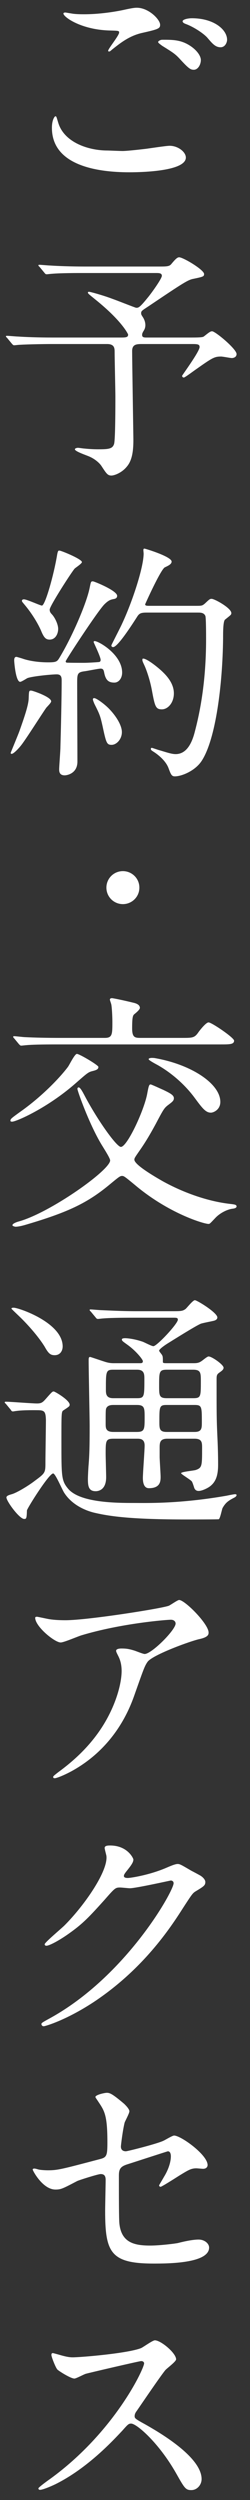 <?xml version="1.0" standalone="no"?>
<!-- Generator: Adobe Fireworks 10, Export SVG Extension by Aaron Beall (http://fireworks.abeall.com) . Version: 0.6.1  -->
<!DOCTYPE svg PUBLIC "-//W3C//DTD SVG 1.1//EN" "http://www.w3.org/Graphics/SVG/1.1/DTD/svg11.dtd">
<svg id="Untitled-%u30DA%u30FC%u30B8%201" viewBox="0 0 15 150" style="background-color:#ffffff00" version="1.1"
	xmlns="http://www.w3.org/2000/svg" xmlns:xlink="http://www.w3.org/1999/xlink" xml:space="preserve"
	x="0px" y="0px" width="15px" height="150px"
>
	<rect x="0" y="0" width="15" height="150" fill="#333333" stroke="none"/>
	<g id="%u30EC%u30A4%u30E4%u30FC%201">
		<g>
			<path d="M 7.358 9.061 C 7.553 9.061 8.152 9.002 8.782 8.926 C 9.007 8.896 9.982 8.747 10.177 8.747 C 10.686 8.747 11.151 9.122 11.151 9.452 C 11.151 10.261 8.602 10.337 7.763 10.337 C 5.754 10.337 3.115 9.901 3.115 7.667 C 3.115 7.186 3.28 6.976 3.325 6.976 C 3.385 6.976 3.385 7.006 3.49 7.351 C 3.835 8.537 5.289 9.031 6.444 9.031 C 6.534 9.031 7.208 9.061 7.358 9.061 ZM 5.049 0.856 C 6.189 0.856 7.268 0.63 7.463 0.585 C 8.003 0.465 8.123 0.465 8.213 0.465 C 8.918 0.465 9.607 1.171 9.607 1.486 C 9.607 1.711 9.502 1.756 8.498 1.981 C 7.748 2.161 7.238 2.566 6.728 2.971 C 6.609 3.076 6.593 3.091 6.534 3.091 C 6.504 3.091 6.489 3.06 6.489 3.046 C 6.489 2.926 7.148 2.131 7.148 1.951 C 7.148 1.845 7.103 1.845 6.638 1.831 C 4.884 1.8 3.805 1.021 3.805 0.811 C 3.805 0.765 3.88 0.75 3.91 0.75 C 3.955 0.75 4 0.765 4.389 0.826 C 4.645 0.856 4.899 0.856 5.049 0.856 ZM 11.406 2.746 C 11.841 3.031 12.051 3.376 12.051 3.6 C 12.051 3.886 11.87 4.186 11.631 4.186 C 11.436 4.186 11.332 4.126 10.821 3.571 C 10.521 3.241 10.401 3.166 9.727 2.746 C 9.652 2.685 9.487 2.581 9.487 2.521 C 9.487 2.475 9.607 2.385 9.742 2.385 C 10.372 2.385 10.851 2.385 11.406 2.746 ZM 13.625 2.385 C 13.625 2.551 13.505 2.836 13.235 2.836 C 12.921 2.836 12.74 2.611 12.456 2.281 C 12.261 2.041 11.646 1.621 11.151 1.441 C 10.986 1.381 10.957 1.321 10.957 1.276 C 10.957 1.171 11.256 1.095 11.511 1.095 C 12.845 1.095 13.625 1.786 13.625 2.385 Z" fill="#ffffff"/>
			<path d="M 7.193 20.252 C 7.538 20.252 7.688 20.252 7.688 20.072 C 7.688 20.057 7.343 19.277 5.724 17.973 C 5.319 17.642 5.274 17.612 5.274 17.552 C 5.274 17.507 5.334 17.507 5.349 17.507 C 5.409 17.507 6.189 17.717 6.774 17.942 C 6.998 18.017 8.123 18.467 8.168 18.467 C 8.303 18.467 8.362 18.482 8.857 17.867 C 9.038 17.657 9.712 16.727 9.712 16.547 C 9.712 16.381 9.532 16.381 9.352 16.381 L 5.004 16.381 C 4.645 16.381 3.64 16.381 3.115 16.427 C 3.07 16.427 2.845 16.457 2.8 16.457 C 2.74 16.457 2.711 16.427 2.666 16.367 L 2.381 16.022 C 2.305 15.947 2.305 15.947 2.305 15.917 C 2.305 15.887 2.336 15.887 2.365 15.887 C 2.456 15.887 2.92 15.932 3.025 15.932 C 3.46 15.961 4.224 15.992 5.079 15.992 L 9.517 15.992 C 9.982 15.992 10.146 15.992 10.267 15.857 C 10.491 15.586 10.627 15.437 10.747 15.437 C 10.986 15.437 12.245 16.187 12.245 16.442 C 12.245 16.591 12.186 16.607 11.616 16.727 C 11.286 16.787 11.046 16.937 8.932 18.362 C 8.498 18.647 8.468 18.662 8.468 18.797 C 8.468 18.872 8.498 18.917 8.557 19.007 C 8.647 19.143 8.722 19.307 8.722 19.518 C 8.722 19.577 8.708 19.697 8.647 19.802 C 8.557 19.952 8.527 19.997 8.527 20.103 C 8.527 20.252 8.663 20.252 8.812 20.252 L 11.481 20.252 C 12.141 20.252 12.186 20.222 12.245 20.177 C 12.53 19.952 12.62 19.877 12.725 19.877 C 12.921 19.877 14.194 20.943 14.194 21.242 C 14.194 21.438 14 21.483 13.909 21.483 C 13.82 21.483 13.37 21.392 13.265 21.392 C 12.86 21.392 12.74 21.467 11.721 22.188 C 11.571 22.292 11.091 22.653 11.031 22.653 C 10.971 22.653 10.927 22.608 10.927 22.547 C 10.927 22.517 11.976 21.092 11.976 20.823 C 11.976 20.657 11.856 20.642 11.526 20.642 L 8.512 20.642 C 8.197 20.642 7.928 20.657 7.928 21.063 C 7.928 21.632 8.003 26.238 8.003 26.357 C 8.003 26.898 7.973 27.573 7.613 27.993 C 7.313 28.368 6.863 28.533 6.683 28.533 C 6.459 28.533 6.384 28.413 6.099 27.978 C 6.009 27.828 5.754 27.573 5.394 27.408 C 5.244 27.333 4.494 27.093 4.494 26.958 C 4.494 26.898 4.614 26.868 4.675 26.868 C 4.734 26.868 5.004 26.913 5.064 26.913 C 5.349 26.942 5.619 26.958 5.889 26.958 C 6.534 26.958 6.758 26.928 6.848 26.628 C 6.923 26.328 6.923 24.288 6.923 23.793 C 6.923 23.403 6.878 21.542 6.878 21.122 C 6.878 20.912 6.878 20.642 6.428 20.642 L 3.055 20.642 C 2.695 20.642 1.691 20.657 1.166 20.688 C 1.121 20.688 0.896 20.717 0.852 20.717 C 0.791 20.717 0.776 20.688 0.716 20.627 L 0.432 20.282 C 0.357 20.207 0.357 20.207 0.357 20.177 C 0.357 20.148 0.402 20.148 0.417 20.148 C 0.506 20.148 0.971 20.192 1.077 20.192 C 1.511 20.222 2.276 20.252 3.13 20.252 L 7.193 20.252 Z" fill="#ffffff"/>
			<path d="M 3.07 42.081 C 3.07 42.171 2.816 42.411 2.771 42.471 C 2.515 42.831 1.496 44.452 1.241 44.751 C 1.136 44.886 0.821 45.231 0.702 45.231 C 0.656 45.231 0.642 45.216 0.642 45.171 C 0.642 45.156 1.091 44.077 1.166 43.867 C 1.436 43.101 1.706 42.336 1.721 41.916 C 1.736 41.48 1.736 41.435 1.856 41.435 C 1.946 41.435 2.336 41.586 2.441 41.631 C 2.651 41.721 3.07 41.916 3.07 42.081 ZM 6.248 40.341 C 6.219 40.206 6.189 40.116 6.039 40.116 C 5.904 40.116 5.199 40.266 5.034 40.281 C 4.63 40.341 4.63 40.461 4.63 41.031 C 4.63 41.691 4.645 44.961 4.645 45.696 C 4.645 46.417 4.015 46.521 3.88 46.521 C 3.55 46.521 3.55 46.266 3.55 46.162 C 3.55 45.966 3.625 45.051 3.625 44.841 C 3.655 43.746 3.7 41.901 3.7 40.821 C 3.7 40.626 3.67 40.461 3.4 40.461 C 3.13 40.461 1.991 40.565 1.646 40.685 C 1.586 40.716 1.286 40.911 1.211 40.911 C 0.941 40.911 0.852 39.711 0.852 39.636 C 0.852 39.56 0.852 39.411 0.986 39.411 C 1.001 39.411 1.361 39.515 1.391 39.531 C 1.706 39.636 2.231 39.741 2.89 39.741 C 3.37 39.741 3.43 39.696 3.565 39.47 C 4.329 38.211 5.199 36.186 5.379 35.271 C 5.454 34.91 5.454 34.88 5.574 34.88 C 5.649 34.88 7.028 35.436 7.028 35.75 C 7.028 35.885 6.923 35.93 6.803 35.946 C 6.669 35.976 6.534 35.99 6.264 36.26 C 5.859 36.665 3.94 39.605 3.94 39.68 C 3.94 39.725 3.97 39.741 3.985 39.756 C 4.045 39.77 4.929 39.77 5.034 39.77 C 5.259 39.77 5.739 39.741 5.904 39.725 C 5.979 39.725 6.039 39.696 6.039 39.591 C 6.039 39.411 5.619 38.555 5.619 38.526 C 5.619 38.465 5.664 38.465 5.679 38.465 C 5.919 38.465 7.328 39.276 7.328 40.355 C 7.328 40.685 7.133 40.956 6.863 40.956 C 6.534 40.956 6.339 40.836 6.248 40.341 ZM 2.98 38.376 C 2.771 38.376 2.651 38.286 2.486 37.896 C 2.425 37.731 2.096 37.026 1.481 36.29 C 1.331 36.111 1.316 36.095 1.316 36.05 C 1.316 36.005 1.346 35.96 1.436 35.96 C 1.616 35.96 2.41 36.335 2.515 36.335 C 2.711 36.335 3.235 34.476 3.43 33.275 C 3.475 33.035 3.505 33.035 3.565 33.035 C 3.67 33.035 4.915 33.545 4.915 33.726 C 4.915 33.815 4.54 34.056 4.48 34.115 C 4.3 34.311 2.98 36.365 2.98 36.575 C 2.98 36.71 3.041 36.785 3.115 36.861 C 3.295 37.055 3.49 37.46 3.49 37.731 C 3.49 38.031 3.325 38.376 2.98 38.376 ZM 7.313 43.926 C 7.313 44.361 6.983 44.691 6.698 44.691 C 6.399 44.691 6.369 44.571 6.144 43.521 C 6.009 42.921 5.964 42.831 5.664 42.231 C 5.634 42.156 5.574 42.021 5.574 41.961 C 5.574 41.901 5.619 41.886 5.649 41.886 C 5.784 41.886 6.248 42.231 6.504 42.486 C 6.939 42.921 7.313 43.506 7.313 43.926 ZM 8.797 36.755 C 8.468 36.755 8.362 36.8 8.243 36.981 C 7.898 37.521 7.058 38.826 6.788 38.826 C 6.713 38.826 6.683 38.781 6.683 38.72 C 6.683 38.691 7.238 37.626 7.328 37.416 C 7.958 36.066 8.618 34.025 8.618 33.215 C 8.618 33.185 8.602 33.035 8.602 33.005 C 8.602 32.96 8.618 32.915 8.663 32.915 C 8.708 32.915 10.297 33.395 10.297 33.695 C 10.297 33.845 10.116 33.935 9.892 34.04 C 9.652 34.145 8.708 36.245 8.708 36.26 C 8.708 36.35 8.828 36.35 8.963 36.35 L 11.706 36.35 C 12.111 36.35 12.126 36.35 12.291 36.215 C 12.56 35.96 12.591 35.93 12.695 35.93 C 12.876 35.93 13.88 36.486 13.88 36.785 C 13.88 36.89 13.835 36.906 13.505 37.175 C 13.385 37.265 13.385 37.911 13.385 38.3 C 13.355 41.06 12.95 44.331 12.111 45.636 C 11.721 46.252 10.896 46.582 10.491 46.582 C 10.297 46.582 10.252 46.462 10.116 46.101 C 9.982 45.726 9.637 45.396 9.292 45.156 C 9.083 45.021 9.052 45.006 9.052 44.931 C 9.052 44.871 9.097 44.871 9.112 44.871 C 9.142 44.871 9.517 45.006 9.592 45.021 C 9.997 45.141 10.297 45.247 10.537 45.247 C 11.181 45.247 11.511 44.617 11.691 43.896 C 12.171 42.081 12.365 40.221 12.365 38.345 C 12.365 38.106 12.365 37.026 12.32 36.951 C 12.23 36.755 12.035 36.755 11.87 36.755 L 8.797 36.755 ZM 10.432 41.601 C 10.432 42.171 10.071 42.561 9.712 42.561 C 9.337 42.561 9.292 42.381 9.112 41.406 C 8.977 40.685 8.737 40.071 8.663 39.921 C 8.557 39.696 8.543 39.651 8.543 39.605 C 8.543 39.56 8.543 39.515 8.588 39.515 C 8.828 39.515 9.532 40.086 9.772 40.326 C 10.191 40.73 10.432 41.151 10.432 41.601 Z" fill="#ffffff"/>
			<path d="M 6.384 53.257 C 6.384 52.717 6.819 52.268 7.373 52.268 C 7.913 52.268 8.362 52.703 8.362 53.257 C 8.362 53.828 7.898 54.248 7.373 54.248 C 6.834 54.248 6.384 53.813 6.384 53.257 Z" fill="#ffffff"/>
			<path d="M 5.529 64.27 C 5.289 64.33 5.214 64.404 4.51 65.02 C 2.831 66.49 0.971 67.3 0.732 67.3 C 0.687 67.3 0.626 67.3 0.626 67.24 C 0.626 67.135 0.687 67.09 1.226 66.7 C 2.501 65.8 3.58 64.675 4.075 64.015 C 4.165 63.895 4.48 63.234 4.614 63.234 C 4.764 63.234 5.904 63.91 5.904 64.015 C 5.904 64.165 5.769 64.21 5.529 64.27 ZM 0.747 73.511 C 0.747 73.42 0.971 73.33 1.136 73.285 C 3.01 72.761 6.609 70.21 6.609 69.625 C 6.609 69.506 6.324 69.055 6.159 68.785 C 5.394 67.57 4.645 65.455 4.645 65.335 C 4.645 65.275 4.675 65.244 4.719 65.244 C 4.809 65.244 4.929 65.455 5.109 65.8 C 5.874 67.24 6.998 68.815 7.253 68.815 C 7.628 68.815 8.633 66.655 8.828 65.65 C 8.918 65.154 8.947 65.065 9.038 65.065 C 9.083 65.065 9.697 65.35 9.802 65.395 C 10.207 65.59 10.432 65.71 10.432 65.89 C 10.432 66.04 10.356 66.1 10.057 66.325 C 9.847 66.49 9.787 66.595 9.337 67.45 C 9.052 67.975 8.753 68.5 8.362 69.055 C 8.093 69.445 8.062 69.49 8.062 69.58 C 8.062 69.881 9.232 70.57 9.757 70.87 C 10.971 71.545 12.456 72.085 13.82 72.236 C 14.074 72.266 14.194 72.28 14.194 72.386 C 14.194 72.46 14.105 72.505 13.97 72.521 C 13.655 72.551 13.205 72.776 12.935 73.061 C 12.62 73.391 12.591 73.436 12.515 73.436 C 12.23 73.436 10.116 72.806 8.093 71.096 C 7.493 70.6 7.433 70.556 7.328 70.556 C 7.208 70.556 7.148 70.6 6.623 71.035 C 5.259 72.176 4.105 72.731 1.511 73.495 C 1.256 73.571 1.001 73.615 0.896 73.601 C 0.866 73.585 0.747 73.571 0.747 73.511 ZM 10.912 62.274 C 11.586 62.274 11.676 62.274 11.931 61.899 C 11.976 61.84 12.351 61.344 12.515 61.344 C 12.695 61.344 14.045 62.26 14.045 62.439 C 14.045 62.665 13.775 62.665 13.251 62.665 L 3.49 62.665 C 2.456 62.665 1.886 62.679 1.586 62.71 C 1.541 62.71 1.316 62.739 1.271 62.739 C 1.226 62.739 1.196 62.71 1.136 62.649 L 0.852 62.304 C 0.791 62.245 0.791 62.229 0.791 62.215 C 0.791 62.184 0.807 62.17 0.836 62.17 C 0.941 62.17 1.406 62.229 1.496 62.229 C 2.126 62.26 2.86 62.274 3.565 62.274 L 6.294 62.274 C 6.743 62.274 6.743 62.05 6.743 61.314 C 6.743 60.969 6.713 60.459 6.683 60.294 C 6.683 60.249 6.593 60.024 6.593 59.979 C 6.593 59.905 6.669 59.889 6.713 59.889 C 6.774 59.889 7.313 59.995 7.987 60.16 C 8.123 60.189 8.393 60.264 8.393 60.474 C 8.393 60.564 8.213 60.729 8.062 60.849 C 7.973 60.924 7.928 61.014 7.928 61.705 C 7.928 62.245 8.093 62.274 8.423 62.274 L 10.912 62.274 ZM 13.22 66.115 C 13.22 66.579 12.815 66.76 12.65 66.76 C 12.336 66.76 12.126 66.475 11.661 65.845 C 11.091 65.08 10.312 64.39 9.472 63.91 C 9.248 63.79 8.918 63.609 8.918 63.55 C 8.918 63.489 9.052 63.474 9.097 63.474 C 9.157 63.474 9.232 63.474 9.307 63.489 C 11.511 63.88 13.22 65.034 13.22 66.115 Z" fill="#ffffff"/>
			<path d="M 0.357 84.237 C 0.281 84.162 0.281 84.162 0.281 84.147 C 0.281 84.117 0.312 84.102 0.342 84.102 C 0.611 84.102 1.916 84.208 2.216 84.208 C 2.486 84.208 2.561 84.147 2.771 83.907 C 3.1 83.532 3.145 83.487 3.22 83.487 C 3.295 83.487 4.18 84.012 4.18 84.282 C 4.18 84.327 4.165 84.357 4.15 84.372 C 4.105 84.432 3.835 84.597 3.775 84.642 C 3.685 84.732 3.685 84.897 3.685 86.473 C 3.685 88.558 3.685 88.828 4.06 89.292 C 4.75 90.178 7.013 90.178 8.048 90.178 C 8.797 90.178 10.761 90.238 13.595 89.743 C 13.67 89.728 14.015 89.653 14.105 89.653 C 14.135 89.653 14.194 89.653 14.194 89.712 C 14.194 89.728 14.18 89.788 14.074 89.848 C 13.73 90.028 13.55 90.132 13.355 90.478 C 13.31 90.568 13.22 91.078 13.13 91.153 C 13.1 91.168 11.421 91.168 11.181 91.168 C 7.942 91.168 6.638 90.988 5.724 90.778 C 5.514 90.733 4.434 90.478 3.85 89.563 C 3.73 89.382 3.325 88.407 3.19 88.407 C 2.936 88.407 1.616 90.523 1.616 90.627 C 1.601 91.092 1.586 91.138 1.451 91.138 C 1.166 91.138 0.386 90.073 0.386 89.848 C 0.386 89.743 0.551 89.698 0.702 89.653 C 0.986 89.578 1.691 89.158 2.096 88.843 C 2.726 88.377 2.726 88.363 2.726 87.718 C 2.726 87.372 2.755 85.588 2.755 85.197 C 2.74 84.687 2.666 84.612 2.246 84.612 C 2.216 84.612 1.391 84.597 0.986 84.657 C 0.957 84.657 0.807 84.687 0.776 84.687 C 0.716 84.687 0.687 84.657 0.642 84.582 L 0.357 84.237 ZM 3.28 81.312 C 3.025 81.312 2.905 81.207 2.68 80.802 C 2.651 80.757 2.246 80.067 1.271 79.092 C 1.181 79.002 0.687 78.537 0.687 78.522 C 0.687 78.462 0.776 78.462 0.821 78.462 C 1.121 78.462 3.76 79.361 3.76 80.787 C 3.76 81.027 3.625 81.312 3.28 81.312 ZM 10.312 78.672 C 10.837 78.672 10.957 78.672 11.136 78.537 C 11.211 78.477 11.571 78.012 11.691 78.012 C 11.825 78.012 13.041 78.762 13.041 79.047 C 13.041 79.151 12.95 79.212 12.845 79.242 C 12.74 79.272 12.171 79.377 12.051 79.422 C 11.751 79.542 10.372 80.412 10.057 80.607 C 9.982 80.652 9.547 80.937 9.547 81.042 C 9.547 81.087 9.712 81.267 9.727 81.312 C 9.772 81.387 9.772 81.477 9.772 81.717 C 9.772 81.792 9.847 81.792 10.057 81.792 L 11.586 81.792 C 11.751 81.792 11.916 81.792 12.081 81.672 C 12.141 81.642 12.426 81.387 12.515 81.387 C 12.711 81.387 13.415 81.882 13.415 82.062 C 13.415 82.182 13.296 82.257 13.175 82.347 C 12.995 82.467 12.995 82.543 12.995 82.797 C 12.995 84.883 12.995 85.107 13.041 86.157 C 13.086 87.072 13.086 87.688 13.086 87.883 C 13.086 88.528 12.95 88.917 12.591 89.188 C 12.426 89.308 12.111 89.457 11.916 89.457 C 11.751 89.457 11.691 89.353 11.661 89.292 C 11.646 89.248 11.556 88.948 11.511 88.888 C 11.436 88.783 10.866 88.453 10.866 88.393 C 10.866 88.303 11.616 88.243 11.751 88.198 C 12.126 88.063 12.126 87.957 12.126 86.877 C 12.126 86.563 12.126 86.322 11.676 86.322 L 10.042 86.322 C 9.607 86.322 9.578 86.548 9.578 86.848 L 9.578 87.417 C 9.578 87.582 9.637 88.422 9.637 88.618 C 9.637 88.888 9.607 89.292 8.932 89.292 C 8.618 89.292 8.572 88.917 8.572 88.678 C 8.572 88.393 8.678 87.042 8.678 86.728 C 8.678 86.322 8.393 86.322 8.227 86.322 L 6.819 86.322 C 6.339 86.322 6.339 86.442 6.339 87.252 C 6.339 87.447 6.369 88.422 6.369 88.633 C 6.369 89.457 5.829 89.473 5.739 89.473 C 5.304 89.473 5.274 89.143 5.274 88.723 C 5.274 88.573 5.304 88.002 5.319 87.867 C 5.364 87.282 5.379 86.817 5.379 85.558 C 5.379 85.003 5.319 82.257 5.319 81.627 C 5.319 81.507 5.319 81.417 5.409 81.417 C 5.439 81.417 6.174 81.672 6.234 81.687 C 6.578 81.807 6.774 81.792 6.939 81.792 L 8.393 81.792 C 8.482 81.792 8.572 81.792 8.572 81.672 C 8.572 81.567 8.168 81.072 7.703 80.727 C 7.373 80.487 7.313 80.457 7.313 80.367 C 7.313 80.292 7.463 80.292 7.508 80.292 C 7.658 80.292 8.078 80.337 8.557 80.502 C 8.647 80.531 9.097 80.772 9.203 80.772 C 9.412 80.772 10.672 79.422 10.672 79.182 C 10.672 79.062 10.582 79.062 10.387 79.062 L 8.078 79.062 C 7.718 79.062 6.713 79.062 6.189 79.106 C 6.144 79.106 5.919 79.137 5.874 79.137 C 5.814 79.137 5.784 79.106 5.739 79.047 L 5.454 78.702 C 5.379 78.627 5.379 78.627 5.379 78.597 C 5.379 78.566 5.409 78.566 5.439 78.566 C 5.529 78.566 5.994 78.611 6.099 78.611 C 6.518 78.627 7.298 78.672 8.152 78.672 L 10.312 78.672 ZM 6.803 84.298 C 6.669 84.298 6.473 84.312 6.384 84.477 C 6.339 84.567 6.339 84.642 6.339 85.423 C 6.339 85.678 6.339 85.917 6.803 85.917 L 8.213 85.917 C 8.678 85.917 8.678 85.753 8.678 85.048 C 8.678 84.492 8.678 84.298 8.213 84.298 L 6.803 84.298 ZM 6.788 82.182 C 6.353 82.182 6.353 82.302 6.353 83.367 C 6.353 83.607 6.353 83.892 6.788 83.892 L 8.227 83.892 C 8.663 83.892 8.663 83.787 8.663 82.737 C 8.663 82.467 8.663 82.182 8.227 82.182 L 6.788 82.182 ZM 11.586 83.892 C 12.051 83.892 12.051 83.802 12.051 82.887 C 12.051 82.377 12.051 82.182 11.586 82.182 L 10.012 82.182 C 9.547 82.182 9.547 82.317 9.547 83.142 C 9.547 83.727 9.547 83.892 10.012 83.892 L 11.586 83.892 ZM 11.676 85.917 C 12.111 85.917 12.111 85.692 12.111 85.332 C 12.111 84.402 12.111 84.298 11.676 84.298 L 9.997 84.298 C 9.562 84.298 9.562 84.402 9.562 85.303 C 9.562 85.707 9.562 85.917 9.997 85.917 L 11.676 85.917 Z" fill="#ffffff"/>
			<path d="M 2.98 97.155 C 3.28 97.2 3.61 97.214 3.925 97.214 C 5.259 97.214 9.712 96.509 10.132 96.344 C 10.236 96.299 10.656 95.999 10.747 95.999 C 11.091 95.999 12.515 97.439 12.515 97.95 C 12.515 98.054 12.515 98.219 11.99 98.34 C 11.466 98.445 9.172 99.285 8.857 99.705 C 8.678 99.96 8.618 100.139 8.093 101.625 C 7.822 102.404 6.968 104.79 4.315 106.26 C 3.82 106.53 3.385 106.695 3.28 106.695 C 3.22 106.695 3.19 106.665 3.19 106.62 C 3.19 106.575 3.22 106.546 3.49 106.336 C 4.329 105.72 5.364 104.835 6.174 103.545 C 6.998 102.225 7.298 100.95 7.298 100.26 C 7.298 99.93 7.238 99.644 7.103 99.375 C 6.983 99.135 6.968 99.104 6.968 99.045 C 6.968 98.924 7.193 98.91 7.283 98.91 C 7.538 98.91 7.718 98.924 8.093 99.045 C 8.183 99.075 8.588 99.24 8.678 99.24 C 9.097 99.24 10.537 97.799 10.537 97.41 C 10.537 97.304 10.446 97.184 10.252 97.184 C 10.012 97.184 7.298 97.394 4.899 98.115 C 4.69 98.174 3.835 98.549 3.64 98.549 C 3.28 98.549 2.111 97.589 2.111 97.064 C 2.111 97.035 2.141 97.004 2.216 97.004 C 2.26 97.004 2.86 97.139 2.98 97.155 Z" fill="#ffffff"/>
			<path d="M 6.279 110.879 C 6.279 110.73 6.489 110.73 6.609 110.73 C 7.658 110.73 8.003 111.509 8.003 111.57 C 8.003 111.749 7.853 111.945 7.553 112.32 C 7.478 112.424 7.433 112.485 7.433 112.56 C 7.433 112.679 7.613 112.679 7.673 112.679 C 7.822 112.679 8.932 112.514 9.951 112.08 C 10.132 112.004 10.491 111.839 10.656 111.839 C 10.792 111.839 10.866 111.884 11.481 112.245 C 11.571 112.29 11.961 112.499 12.035 112.544 C 12.2 112.65 12.32 112.799 12.32 112.919 C 12.32 113.129 12.216 113.19 11.721 113.49 C 11.556 113.594 11.496 113.684 10.971 114.495 C 10.207 115.695 8.588 118.156 5.604 120.135 C 3.955 121.216 2.711 121.576 2.621 121.576 C 2.546 121.576 2.486 121.515 2.486 121.44 C 2.486 121.381 2.53 121.35 2.995 121.095 C 7.568 118.576 10.417 113.46 10.417 112.995 C 10.417 112.86 10.297 112.83 10.252 112.83 C 10.222 112.83 8.152 113.295 7.793 113.295 C 7.703 113.295 7.298 113.25 7.208 113.25 C 6.923 113.25 6.893 113.28 6.264 114 C 5.349 115.019 4.974 115.41 4.224 115.95 C 3.61 116.4 2.965 116.745 2.785 116.745 C 2.711 116.745 2.68 116.7 2.68 116.655 C 2.68 116.55 3.685 115.71 3.865 115.53 C 5.079 114.315 6.504 112.245 6.384 111.344 C 6.369 111.27 6.279 110.94 6.279 110.879 Z" fill="#ffffff"/>
			<path d="M 2.321 130.173 C 2.456 130.203 2.726 130.218 2.876 130.218 C 3.475 130.218 3.73 130.143 6.009 129.543 C 6.413 129.438 6.444 129.318 6.444 128.523 C 6.444 126.903 6.264 126.648 5.904 126.108 C 5.889 126.078 5.724 125.853 5.724 125.823 C 5.724 125.688 6.279 125.568 6.413 125.568 C 6.593 125.568 6.758 125.643 7.448 126.228 C 7.493 126.273 7.763 126.528 7.763 126.678 C 7.763 126.798 7.508 127.263 7.478 127.353 C 7.358 127.833 7.253 128.733 7.253 128.793 C 7.253 128.988 7.373 129.078 7.553 129.078 C 7.643 129.078 9.382 128.643 9.802 128.448 C 9.906 128.403 10.342 128.133 10.446 128.133 C 10.851 128.133 12.456 129.288 12.456 129.903 C 12.456 130.008 12.381 130.128 12.186 130.128 C 12.126 130.128 11.841 130.099 11.78 130.099 C 11.466 130.099 11.301 130.203 10.761 130.533 C 10.387 130.773 9.697 131.208 9.637 131.208 C 9.592 131.208 9.547 131.178 9.547 131.118 C 9.547 131.103 9.802 130.684 9.832 130.623 C 10.057 130.264 10.252 129.783 10.252 129.378 C 10.252 129.288 10.236 129.078 10.071 129.078 C 10.042 129.078 7.793 129.813 7.598 129.873 C 7.253 129.993 7.133 130.128 7.133 130.518 C 7.133 131.778 7.133 133.128 7.163 133.413 C 7.283 134.598 8.123 134.734 9.022 134.734 C 9.592 134.734 10.537 134.614 10.672 134.583 C 11.136 134.463 11.601 134.374 11.916 134.374 C 12.275 134.374 12.546 134.614 12.546 134.854 C 12.546 135.814 10.027 135.814 9.217 135.814 C 6.623 135.814 6.309 135.138 6.309 132.649 C 6.309 132.349 6.339 131.043 6.339 130.788 C 6.339 130.548 6.248 130.443 6.039 130.443 C 5.889 130.443 4.75 130.803 4.63 130.863 C 3.745 131.328 3.655 131.373 3.325 131.373 C 2.561 131.373 1.961 130.233 1.961 130.173 C 1.961 130.128 2.021 130.113 2.051 130.113 C 2.096 130.113 2.111 130.113 2.321 130.173 Z" fill="#ffffff"/>
			<path d="M 8.468 141.665 C 8.362 141.665 5.214 142.4 5.139 142.43 C 5.034 142.459 4.569 142.714 4.465 142.714 C 4.24 142.714 3.535 142.265 3.445 142.174 C 3.34 142.07 3.085 141.41 3.085 141.305 C 3.085 141.23 3.1 141.185 3.175 141.185 C 3.19 141.185 3.52 141.275 3.565 141.29 C 4.03 141.425 4.21 141.44 4.36 141.44 C 4.869 141.44 7.688 141.2 8.468 140.885 C 8.602 140.825 9.157 140.419 9.292 140.419 C 9.652 140.419 10.566 141.185 10.566 141.56 C 10.566 141.695 10.012 142.1 9.922 142.205 C 9.622 142.565 8.437 144.32 8.197 144.665 C 8.138 144.74 8.078 144.845 8.078 144.965 C 8.078 145.101 8.107 145.13 8.737 145.476 C 9.412 145.865 12.096 147.38 12.096 148.745 C 12.096 149.09 11.825 149.406 11.481 149.406 C 11.136 149.406 11.076 149.3 10.552 148.37 C 9.517 146.555 8.197 145.415 7.868 145.415 C 7.718 145.415 7.673 145.46 7.343 145.835 C 6.819 146.39 5.289 148.071 3.34 149.045 C 2.936 149.241 2.53 149.39 2.41 149.39 C 2.381 149.39 2.305 149.39 2.305 149.3 C 2.305 149.241 2.905 148.805 2.995 148.745 C 6.908 145.91 8.692 142.025 8.647 141.785 C 8.618 141.665 8.498 141.665 8.468 141.665 Z" fill="#ffffff"/>
		</g>
	</g>
</svg>